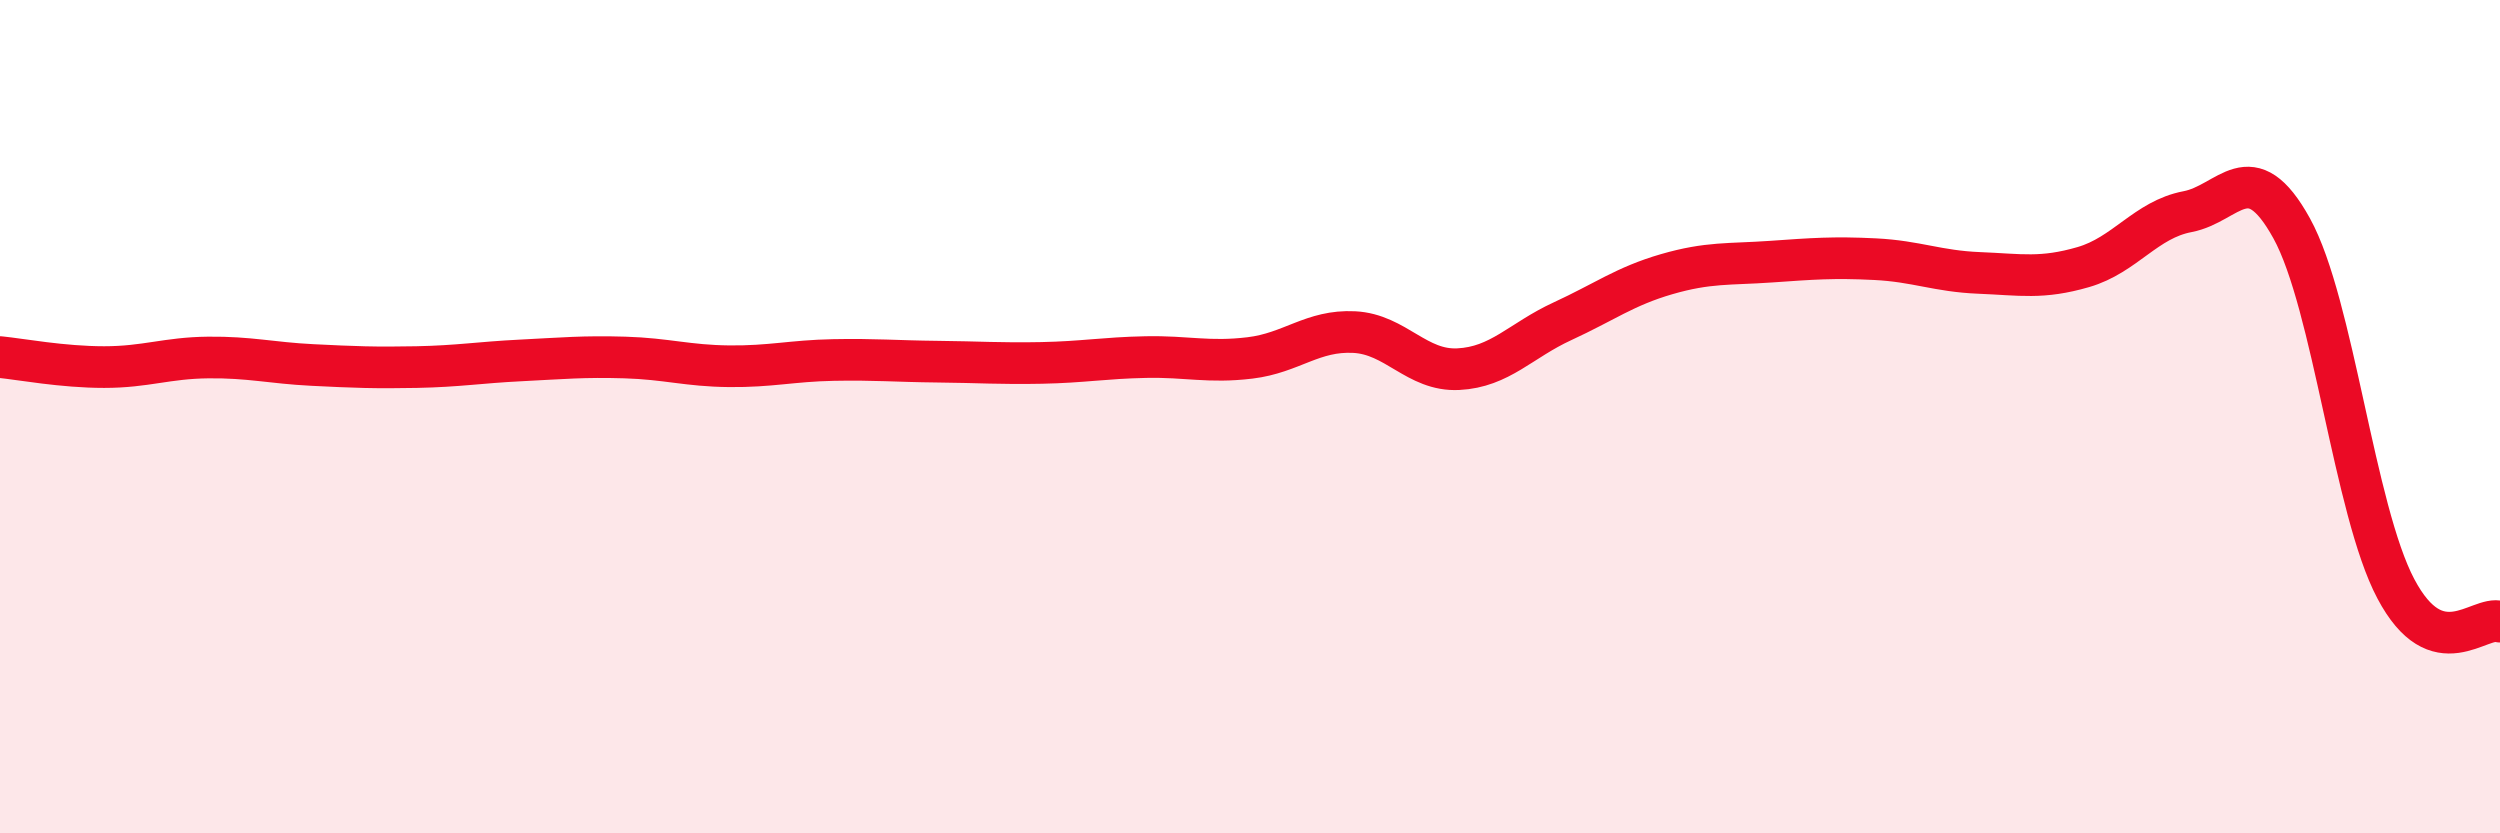 
    <svg width="60" height="20" viewBox="0 0 60 20" xmlns="http://www.w3.org/2000/svg">
      <path
        d="M 0,8.57 C 0.5,8.62 1.5,8.81 2.5,8.81 C 3.5,8.81 4,8.59 5,8.58 C 6,8.57 6.5,8.71 7.5,8.76 C 8.5,8.81 9,8.83 10,8.81 C 11,8.79 11.5,8.7 12.5,8.65 C 13.5,8.6 14,8.55 15,8.58 C 16,8.61 16.5,8.78 17.5,8.79 C 18.5,8.8 19,8.66 20,8.64 C 21,8.62 21.5,8.67 22.5,8.68 C 23.5,8.69 24,8.73 25,8.71 C 26,8.69 26.5,8.59 27.5,8.57 C 28.5,8.55 29,8.71 30,8.59 C 31,8.47 31.5,7.92 32.5,7.97 C 33.5,8.02 34,8.91 35,8.86 C 36,8.81 36.5,8.17 37.5,7.71 C 38.5,7.25 39,6.87 40,6.58 C 41,6.29 41.5,6.35 42.5,6.28 C 43.5,6.21 44,6.17 45,6.22 C 46,6.27 46.5,6.51 47.5,6.55 C 48.5,6.59 49,6.7 50,6.41 C 51,6.12 51.5,5.27 52.5,5.08 C 53.5,4.89 54,3.67 55,5.48 C 56,7.29 56.5,12.24 57.5,14.13 C 58.5,16.02 59.5,14.76 60,14.92L60 20L0 20Z"
        fill="#EB0A25"
        opacity="0.1"
        stroke-linecap="round"
        stroke-linejoin="round"
      />
      <path
        d="M 0,8.57 C 0.5,8.62 1.5,8.81 2.5,8.81 C 3.5,8.81 4,8.59 5,8.58 C 6,8.57 6.5,8.71 7.5,8.76 C 8.5,8.81 9,8.83 10,8.81 C 11,8.79 11.5,8.7 12.5,8.65 C 13.5,8.6 14,8.55 15,8.58 C 16,8.61 16.5,8.78 17.5,8.79 C 18.5,8.8 19,8.66 20,8.64 C 21,8.62 21.5,8.67 22.5,8.68 C 23.5,8.69 24,8.73 25,8.71 C 26,8.69 26.5,8.59 27.5,8.57 C 28.5,8.55 29,8.71 30,8.59 C 31,8.47 31.5,7.92 32.5,7.97 C 33.5,8.02 34,8.91 35,8.86 C 36,8.81 36.5,8.17 37.5,7.71 C 38.5,7.25 39,6.87 40,6.58 C 41,6.29 41.5,6.35 42.5,6.28 C 43.5,6.21 44,6.17 45,6.22 C 46,6.27 46.5,6.51 47.5,6.55 C 48.5,6.59 49,6.7 50,6.41 C 51,6.12 51.5,5.27 52.5,5.08 C 53.5,4.89 54,3.67 55,5.48 C 56,7.29 56.5,12.24 57.5,14.13 C 58.5,16.02 59.5,14.76 60,14.92"
        stroke="#EB0A25"
        stroke-width="1"
        fill="none"
        stroke-linecap="round"
        stroke-linejoin="round"
      />
    </svg>
  
